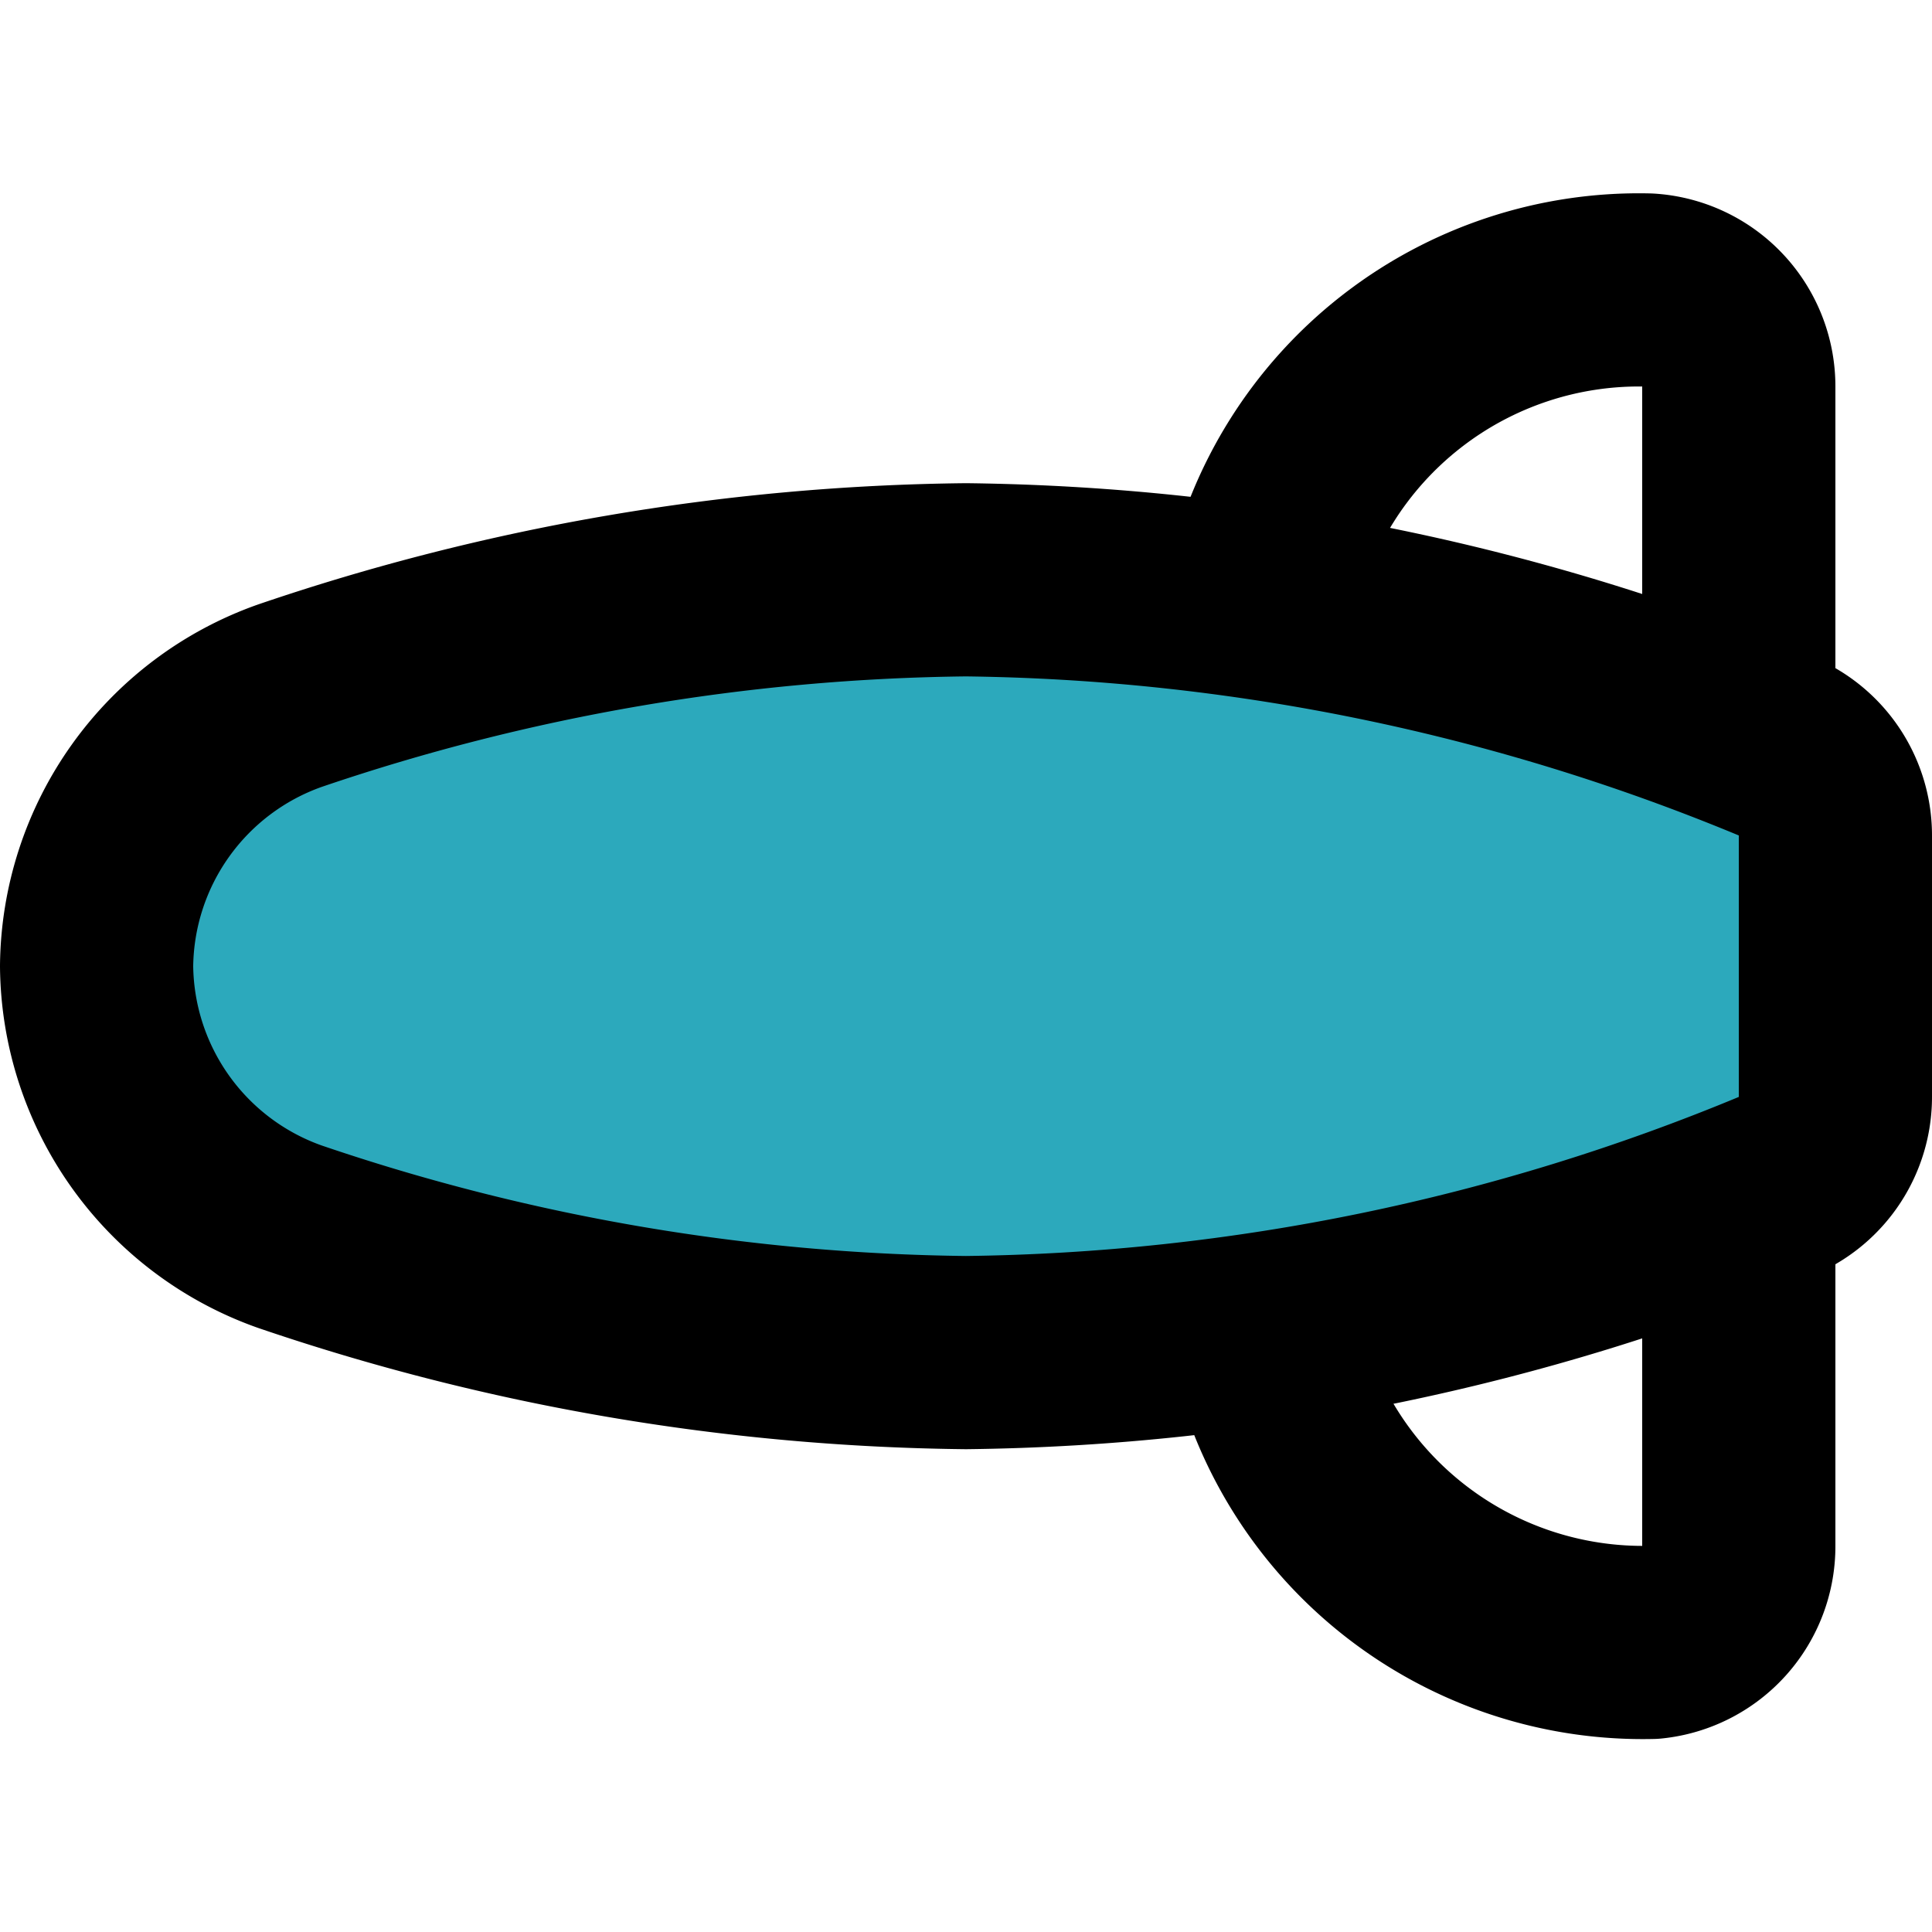 <?xml version="1.0" encoding="utf-8"?>
<!-- Uploaded to: SVG Repo, www.svgrepo.com, Generator: SVG Repo Mixer Tools -->
<svg width="800px" height="800px" viewBox="0 -2 20 20" xmlns="http://www.w3.org/2000/svg">
  <g id="zeppelin-left-2" transform="translate(-2 -3.998)">
    <path id="secondary" fill="#2ca9bc" d="M12,8a22.53,22.53,0,0,1,8.4,1.73,1,1,0,0,1,.6.92v2.7a1,1,0,0,1-.6.92A22.53,22.53,0,0,1,12,16a22.42,22.42,0,0,1-7-1.2A3,3,0,0,1,3,12H3A3,3,0,0,1,5,9.2,22.42,22.42,0,0,1,12,8Z"/>
    <path id="primary" d="M20,9.38V6a1,1,0,0,0-.94-1,4,4,0,0,0-4,3.14" fill="none" stroke="#000000" stroke-linecap="round" stroke-linejoin="round" stroke-width="2"/>
    <path id="primary-2" data-name="primary" d="M15.1,15.86a4,4,0,0,0,4,3.14,1,1,0,0,0,.9-1V14.62" fill="none" stroke="#000000" stroke-linecap="round" stroke-linejoin="round" stroke-width="2"/>
    <path id="primary-3" data-name="primary" d="M12,8a22.53,22.53,0,0,1,8.4,1.73,1,1,0,0,1,.6.92v2.7a1,1,0,0,1-.6.92A22.53,22.53,0,0,1,12,16a22.42,22.42,0,0,1-7-1.2A3,3,0,0,1,3,12H3A3,3,0,0,1,5,9.2,22.42,22.42,0,0,1,12,8Z" fill="none" stroke="#000000" stroke-linecap="round" stroke-linejoin="round" stroke-width="2"/>
  </g>
</svg>